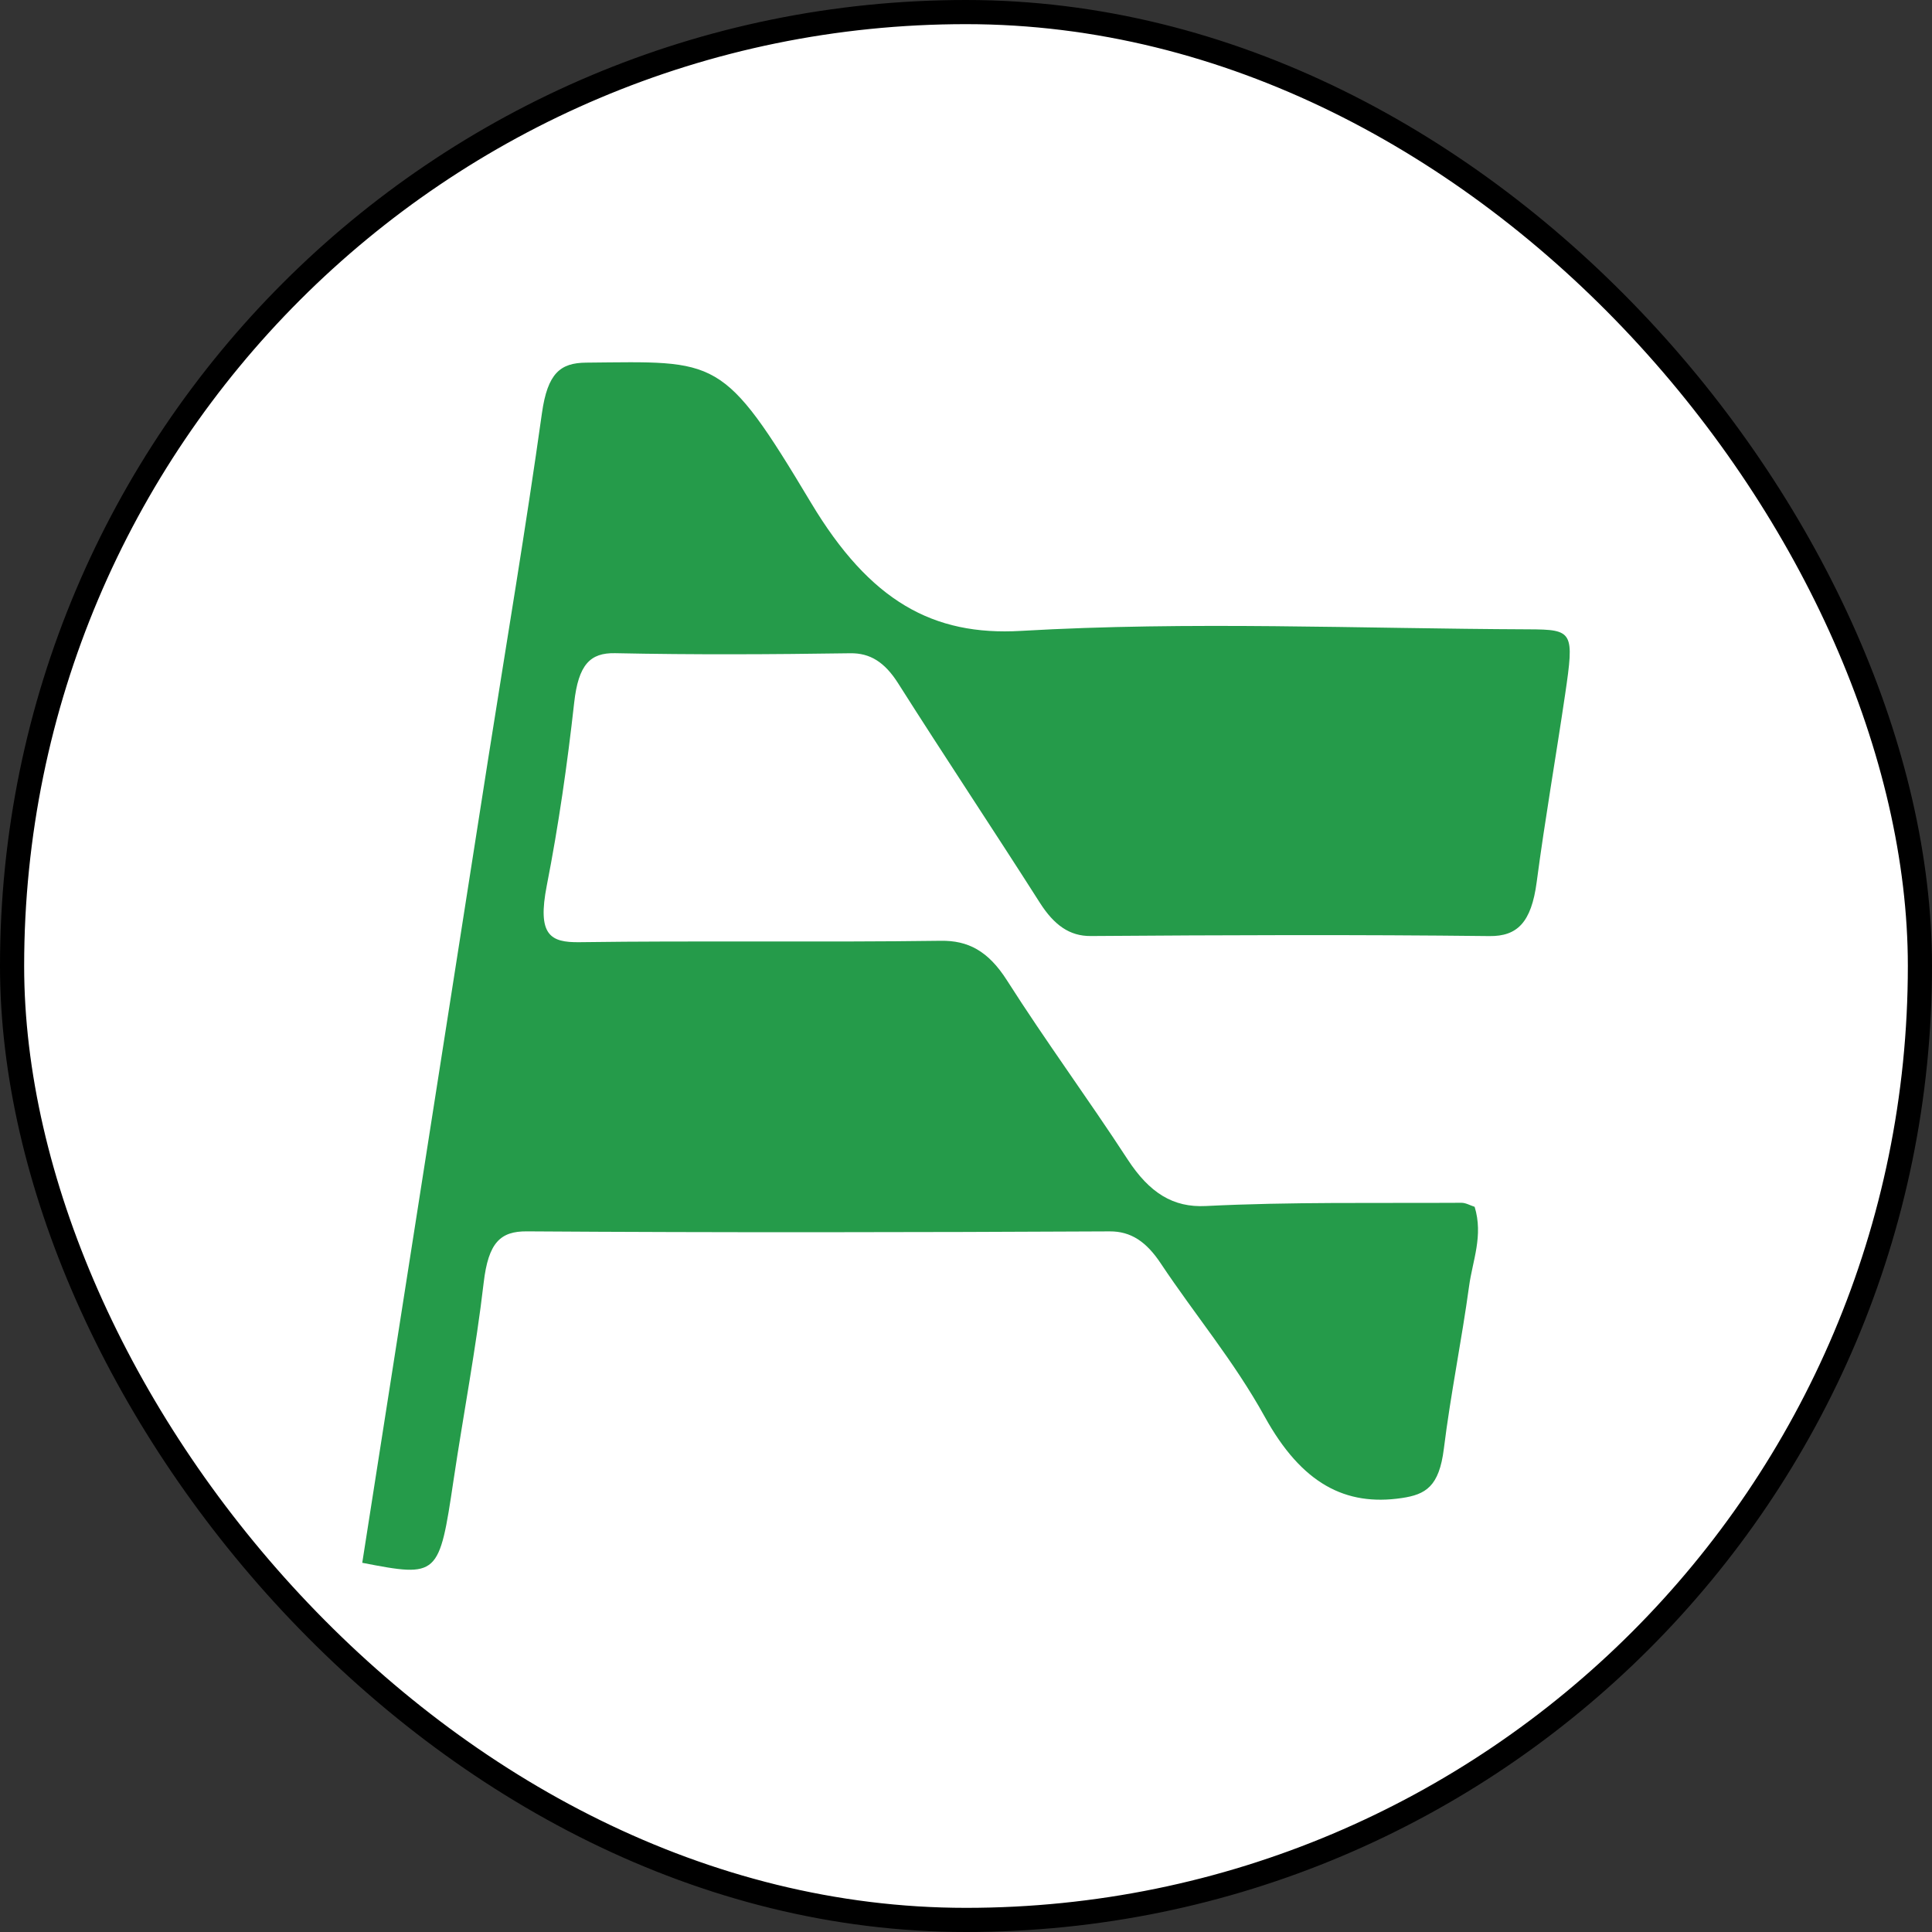 <svg width="80" height="80" viewBox="0 0 80 80" fill="none" xmlns="http://www.w3.org/2000/svg">
<rect x="0" y="0" width="80" height="80" fill="#333333" stroke="none"/>
<g clip-path="url(#clip0_118_5)">
<rect x="0.5" y="0.5" width="79" height="79" rx="39.5" fill="white" stroke="black"/>
<path d="M20.222 31.372C20.99 26.508 21.778 21.829 22.44 17.111C22.674 15.443 23.209 15.025 24.272 15.016C29.726 14.968 29.911 14.689 33.581 20.817C36.029 24.902 38.641 26.334 42.271 26.124C49.27 25.718 56.289 26.032 63.299 26.059C65.144 26.067 65.192 26.151 64.808 28.756C64.426 31.349 63.975 33.92 63.631 36.524C63.409 38.209 62.817 38.773 61.678 38.761C56.174 38.698 50.668 38.719 45.164 38.759C44.288 38.765 43.648 38.305 43.059 37.382C41.118 34.335 39.129 31.354 37.193 28.299C36.632 27.413 36.026 27.038 35.208 27.05C31.962 27.098 28.715 27.115 25.469 27.047C24.437 27.026 23.951 27.517 23.775 29.101C23.492 31.647 23.127 34.188 22.642 36.664C22.239 38.723 22.784 39.031 23.997 39.014C28.984 38.946 33.971 39.024 38.958 38.956C40.073 38.94 40.913 39.364 41.696 40.594C43.312 43.133 45.054 45.494 46.69 48.005C47.6 49.402 48.58 50.007 49.93 49.939C53.455 49.762 56.986 49.826 60.514 49.805C60.693 49.804 60.873 49.911 61.062 49.972C61.427 51.169 60.975 52.202 60.833 53.248C60.524 55.507 60.068 57.723 59.787 59.988C59.592 61.557 59.035 61.884 58.043 62.031C55.715 62.376 53.904 61.44 52.371 58.666C51.095 56.356 49.488 54.455 48.066 52.317C47.465 51.412 46.826 50.984 45.952 50.989C37.906 51.029 29.86 51.042 21.815 50.988C20.725 50.981 20.223 51.443 20.028 53.114C19.707 55.862 19.188 58.559 18.781 61.286C18.185 65.28 18.154 65.325 15 64.712C16.735 53.631 18.463 42.587 20.222 31.372Z" fill="#259B4A"/>
</g>
<defs>
<clipPath id="clip0_118_5">
<rect width="80" height="80" fill="white"/>
</clipPath>
</defs>
</svg>
